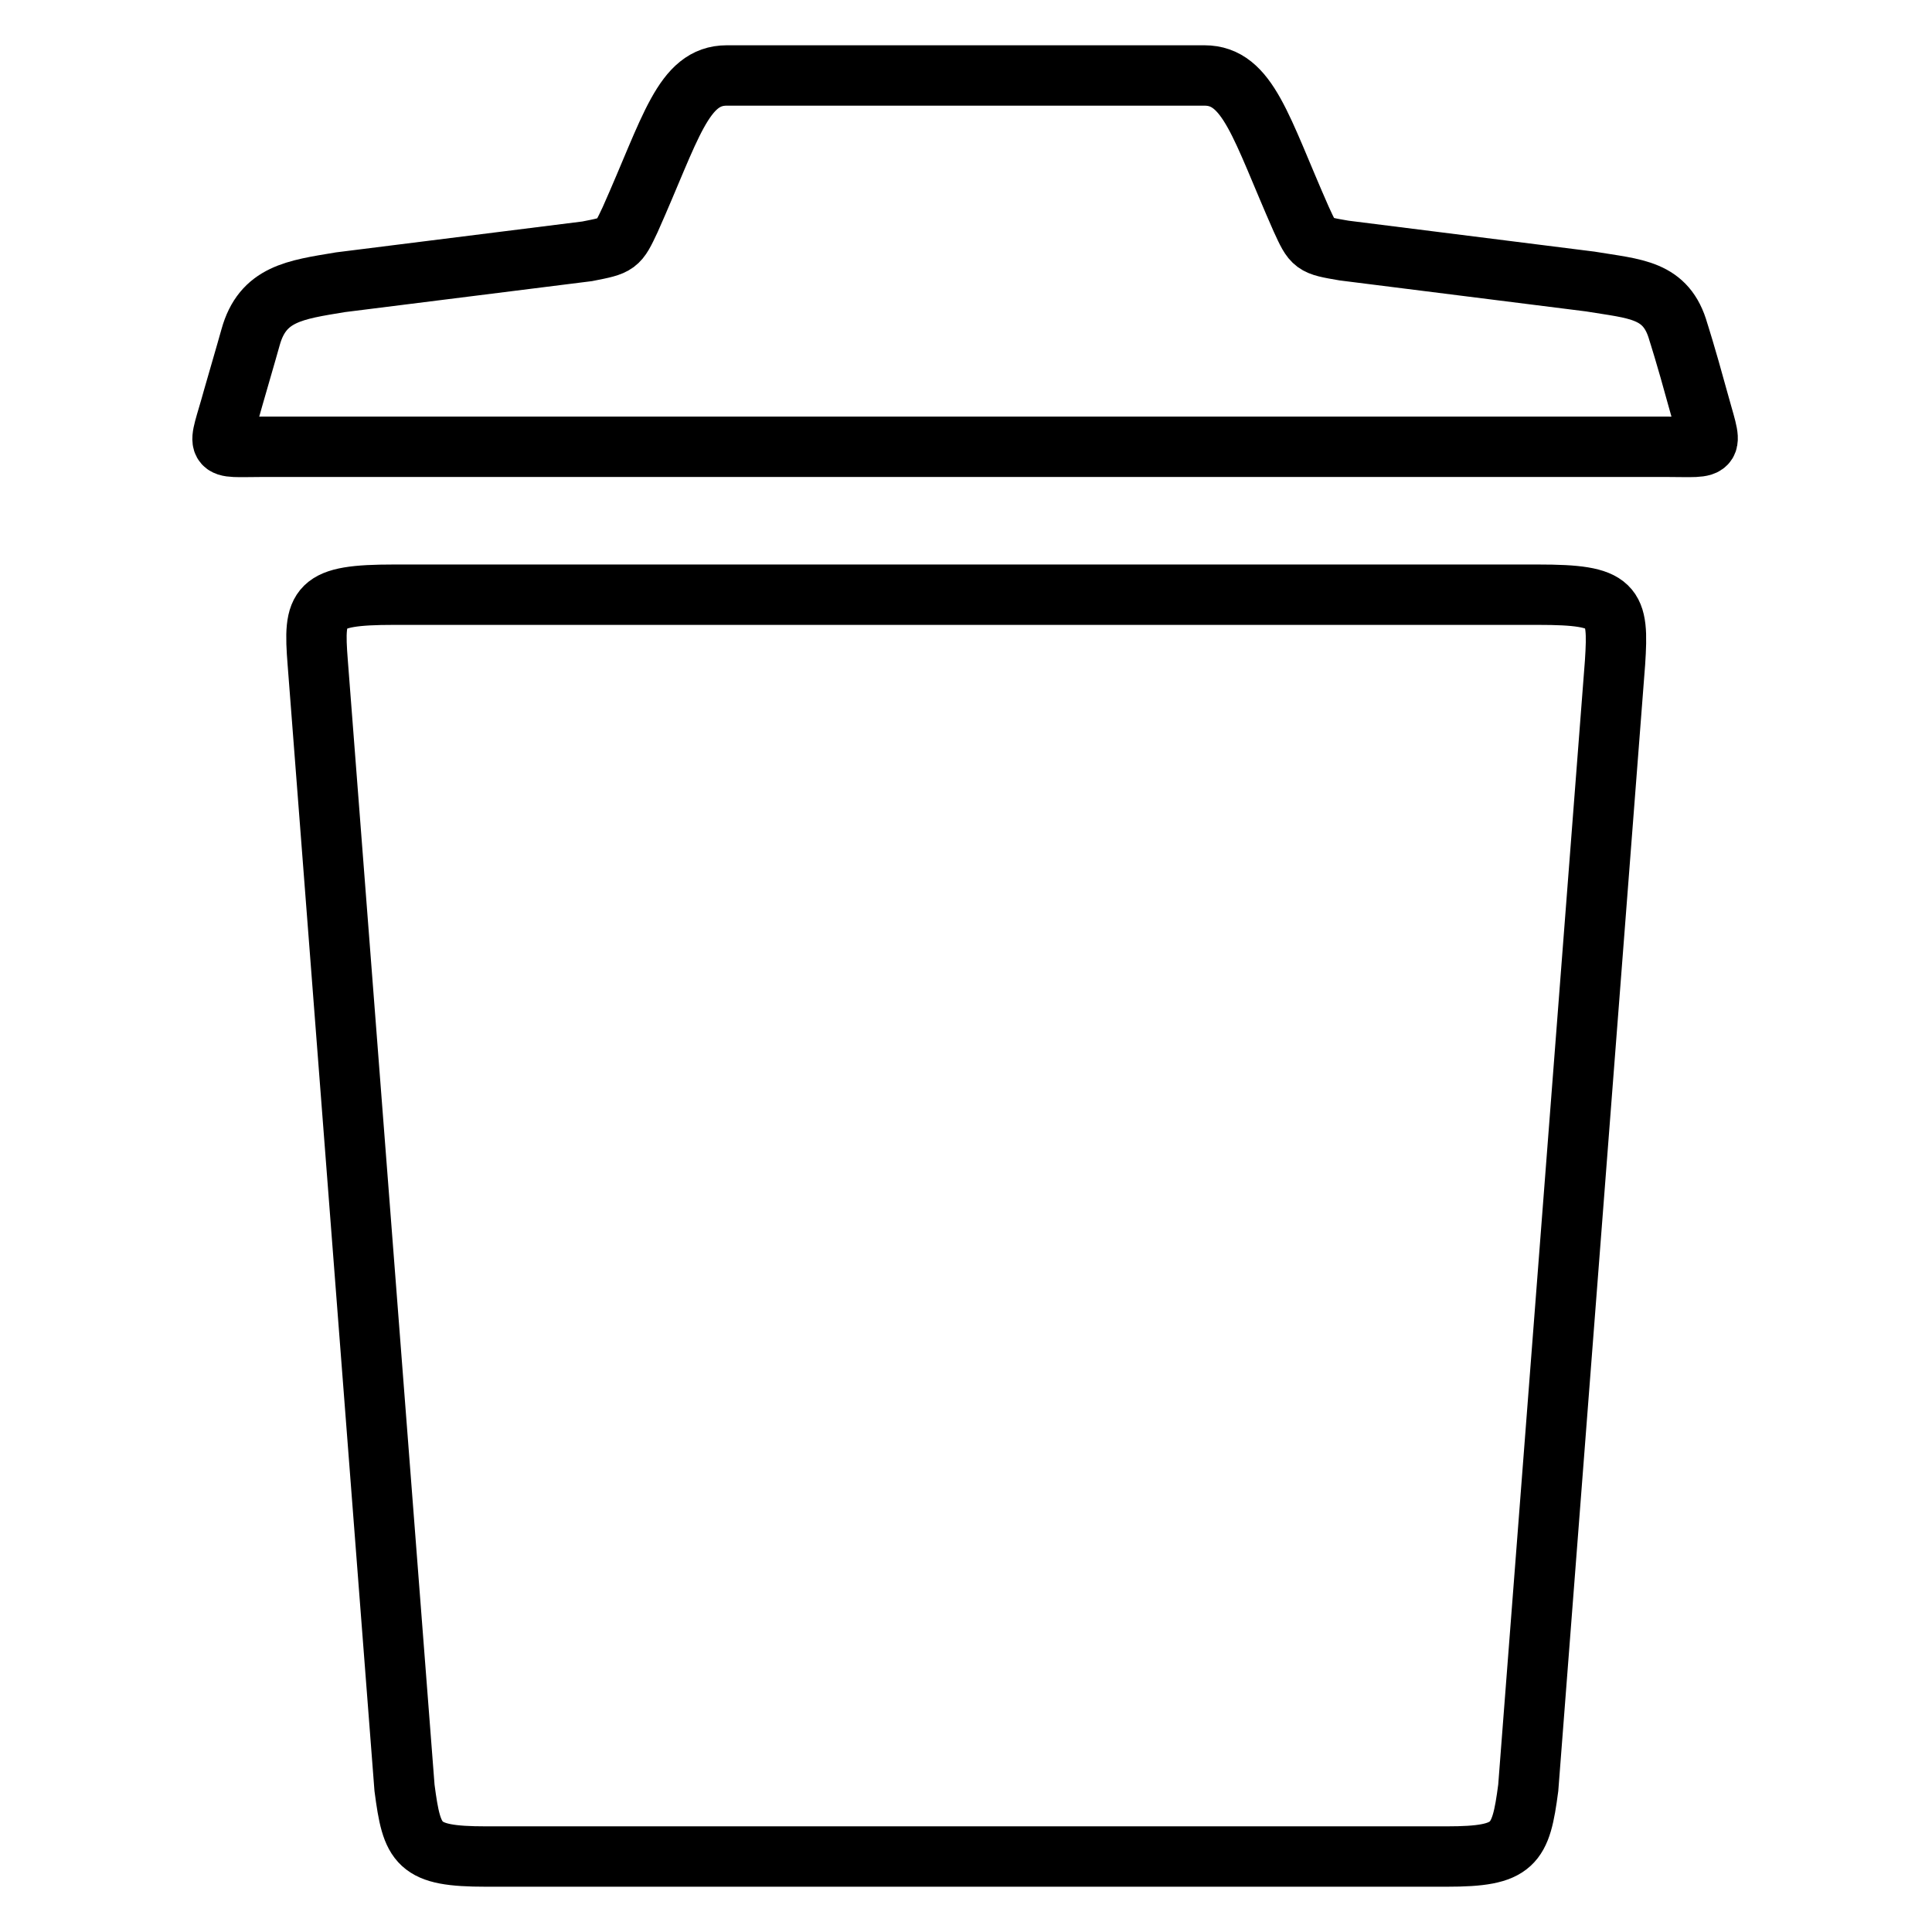 <?xml version="1.0" encoding="utf-8"?>
<!-- Svg Vector Icons : http://www.onlinewebfonts.com/icon -->
<!DOCTYPE svg PUBLIC "-//W3C//DTD SVG 1.1//EN" "http://www.w3.org/Graphics/SVG/1.1/DTD/svg11.dtd">
<svg version="1.1" xmlns="http://www.w3.org/2000/svg" xmlns:xlink="http://www.w3.org/1999/xlink" x="0px" y="0px" viewBox="0 0 256 256" enable-background="new 0 0 256 256" xml:space="preserve">
<g> <path stroke-width="8" fill-opacity="0" stroke="#000000"  d="M224.9,52.6c-1.5-5.5-2.5-8.6-2.5-8.6c-1.6-5.7-5.7-5.7-11.7-6.7l-32.6-4.1c-4.1-0.7-4.1-0.7-5.7-4.2 c-5.3-12-7-19-12.8-19H96.3c-5.8,0-7.4,7-12.8,19.1c-1.6,3.4-1.6,3.4-5.7,4.2l-32.7,4.1c-6,1-10.3,1.5-11.9,7.3c0,0-0.7,2.5-2.3,8 c-2,7.3-2.8,6.5,4,6.5h185.8C227.6,59.2,226.9,60,224.9,52.6z M203.8,78.8H52.2c-10.2,0-10.7,1.4-10.1,9l11.5,149.1 c1,7.6,1.7,9.1,10.8,9.1h127.3c9,0,9.8-1.5,10.8-9.1l11.5-149.1C214.5,80.1,214,78.8,203.8,78.8z"/></g>
</svg>